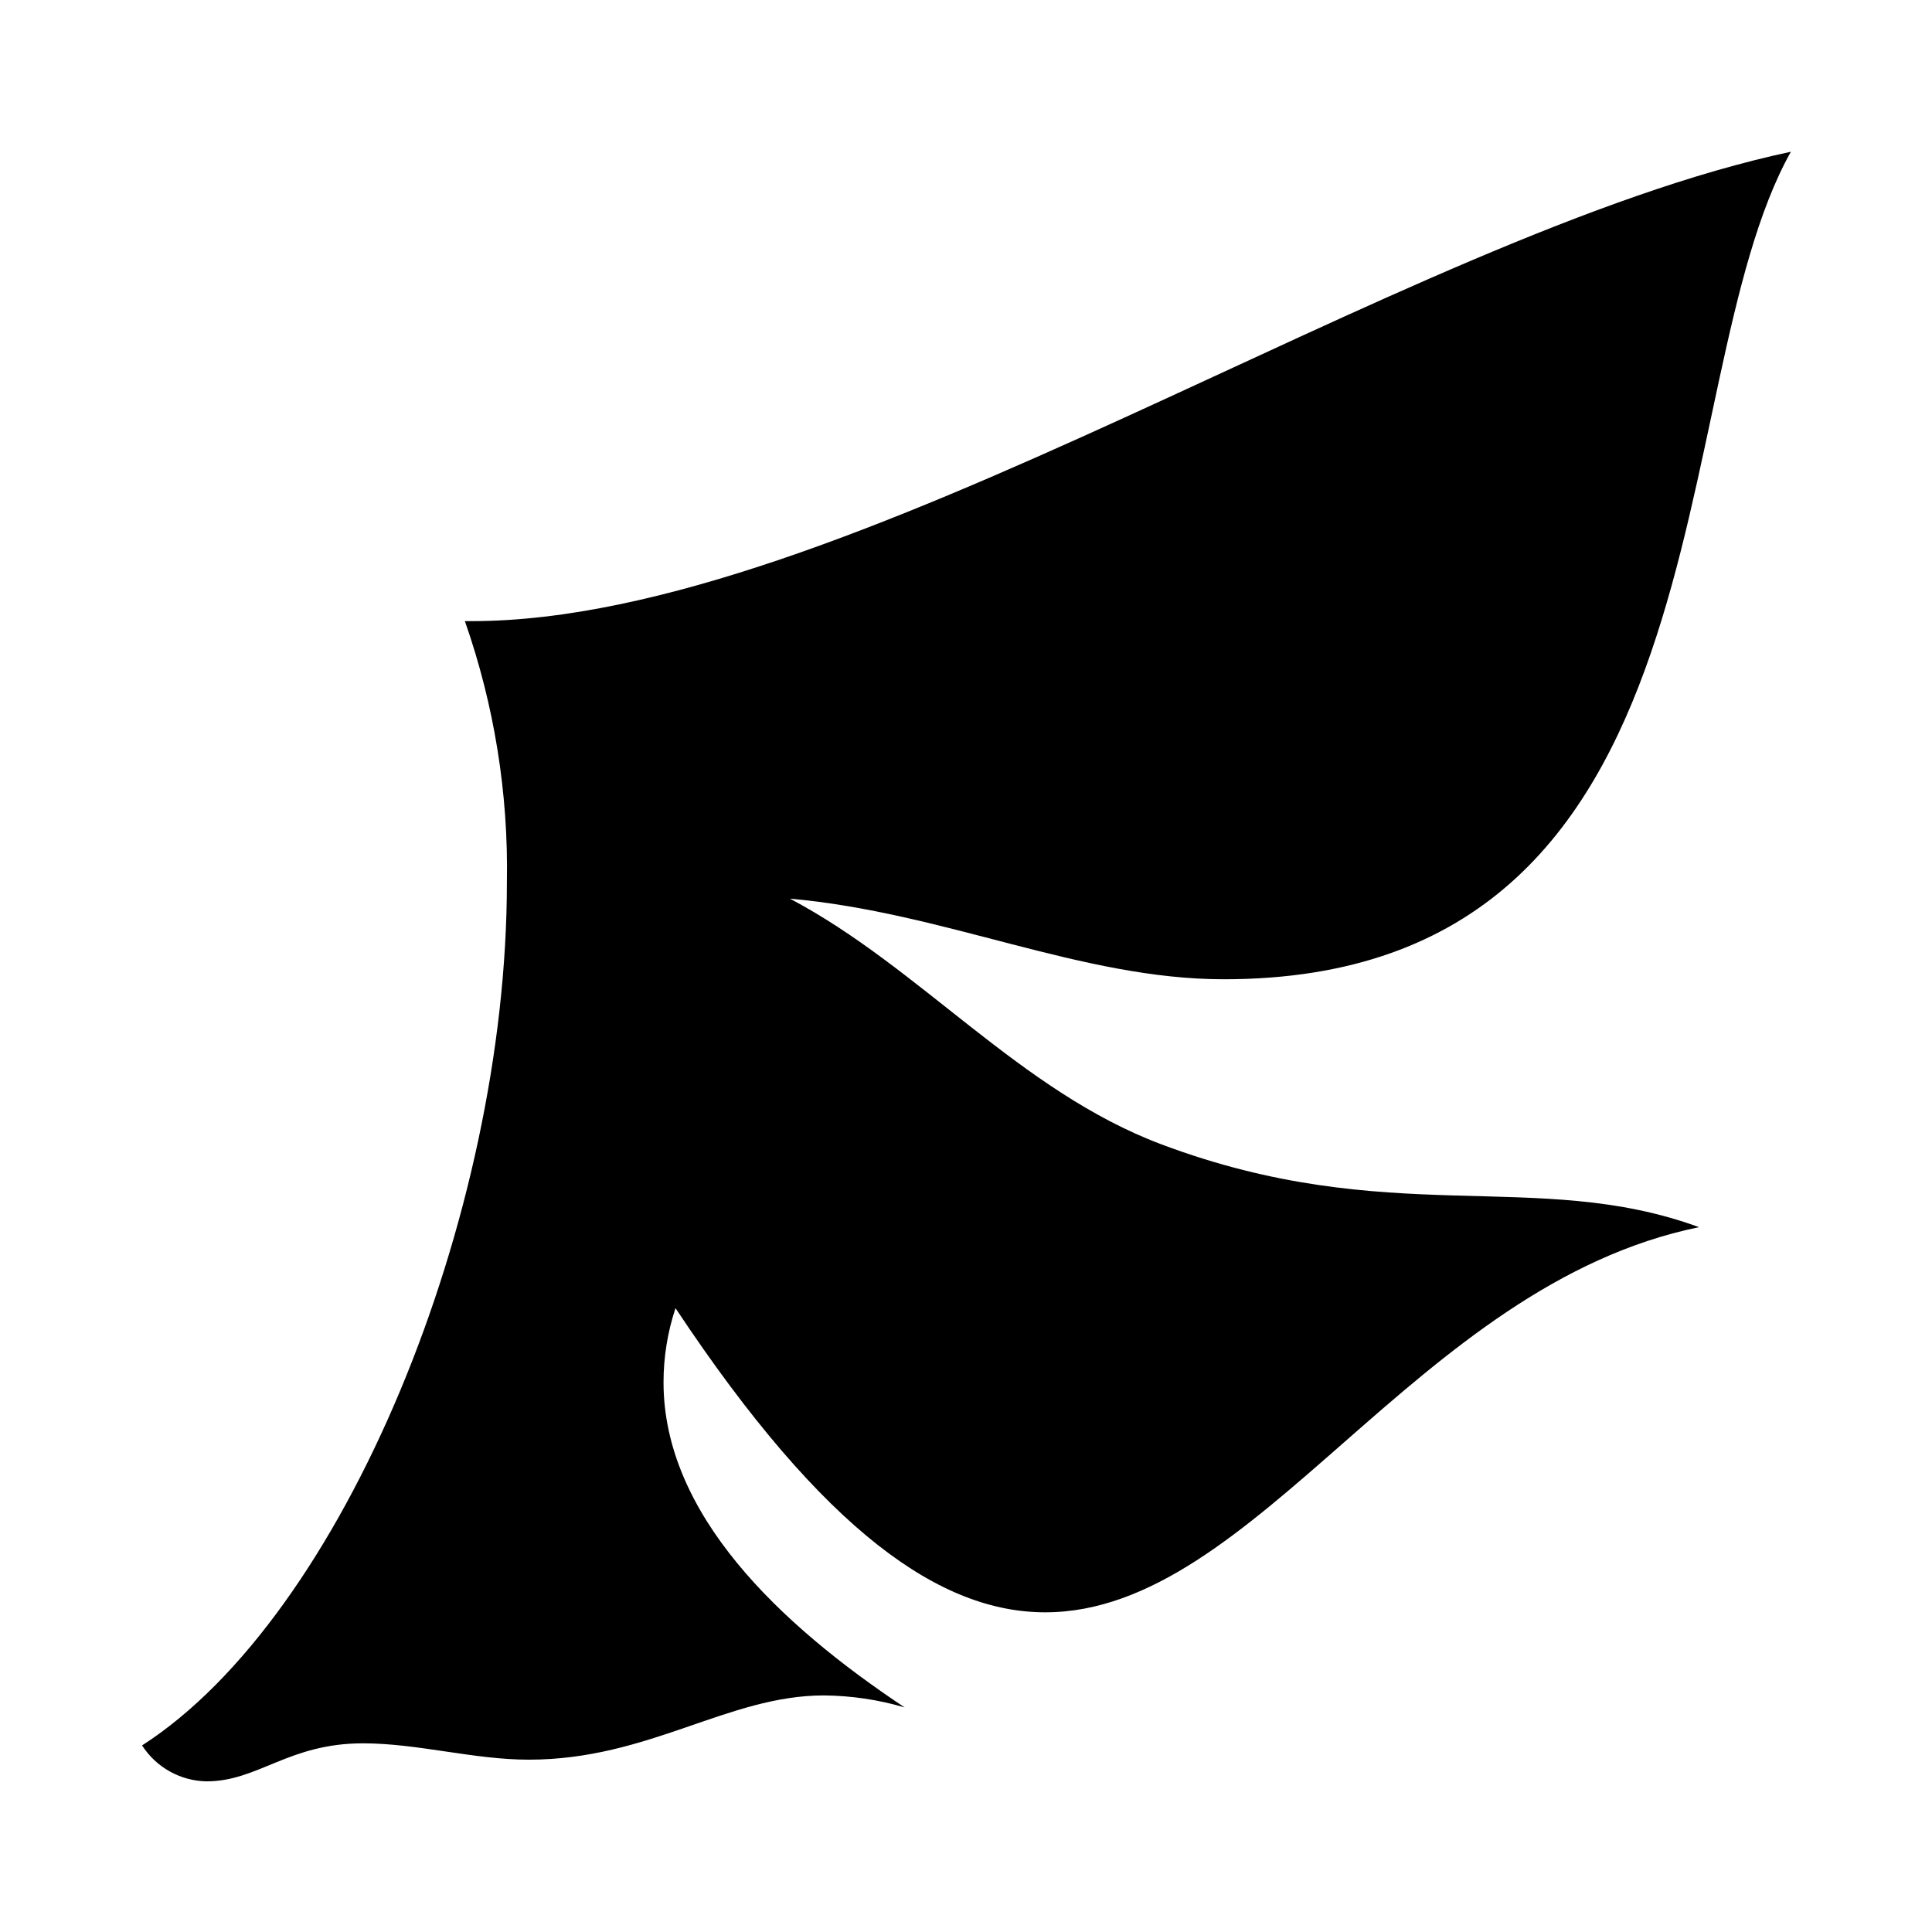 <?xml version="1.0" encoding="UTF-8"?>
<!-- Uploaded to: SVG Repo, www.svgrepo.com, Generator: SVG Repo Mixer Tools -->
<svg fill="#000000" width="800px" height="800px" version="1.1" viewBox="144 144 512 512" xmlns="http://www.w3.org/2000/svg">
 <path d="m383.73 596.48c-6.941-2.043-14.129-3.109-21.363-3.176-25.543 0-46.352 17.027-78.242 17.027-14.609 0-29.422-4.332-43.934-4.332-19.75 0-27.762 10.078-41.465 10.078h0.004c-6.926-0.125-13.332-3.695-17.078-9.523 53.453-34.359 96.68-140.01 96.68-228.68v0.004c0.434-23.57-3.34-47.027-11.133-69.273h1.812c98.746 0 246.16-102.43 349.59-124.39-34.762 62.016-14.156 219.3-150.29 219.3-37.785 0-73.758-17.684-114.97-21.363 34.613 18.289 60.809 50.934 98.395 65.094 60.457 22.723 99.301 6.144 142.53 21.965-75.223 15.371-117.19 102.07-173.26 102.07-27.457 0-58.293-20.758-97.992-80.609-2.098 6.34-3.172 12.973-3.172 19.648 0 34.914 30.68 64.086 63.883 86.152z"/>
</svg>